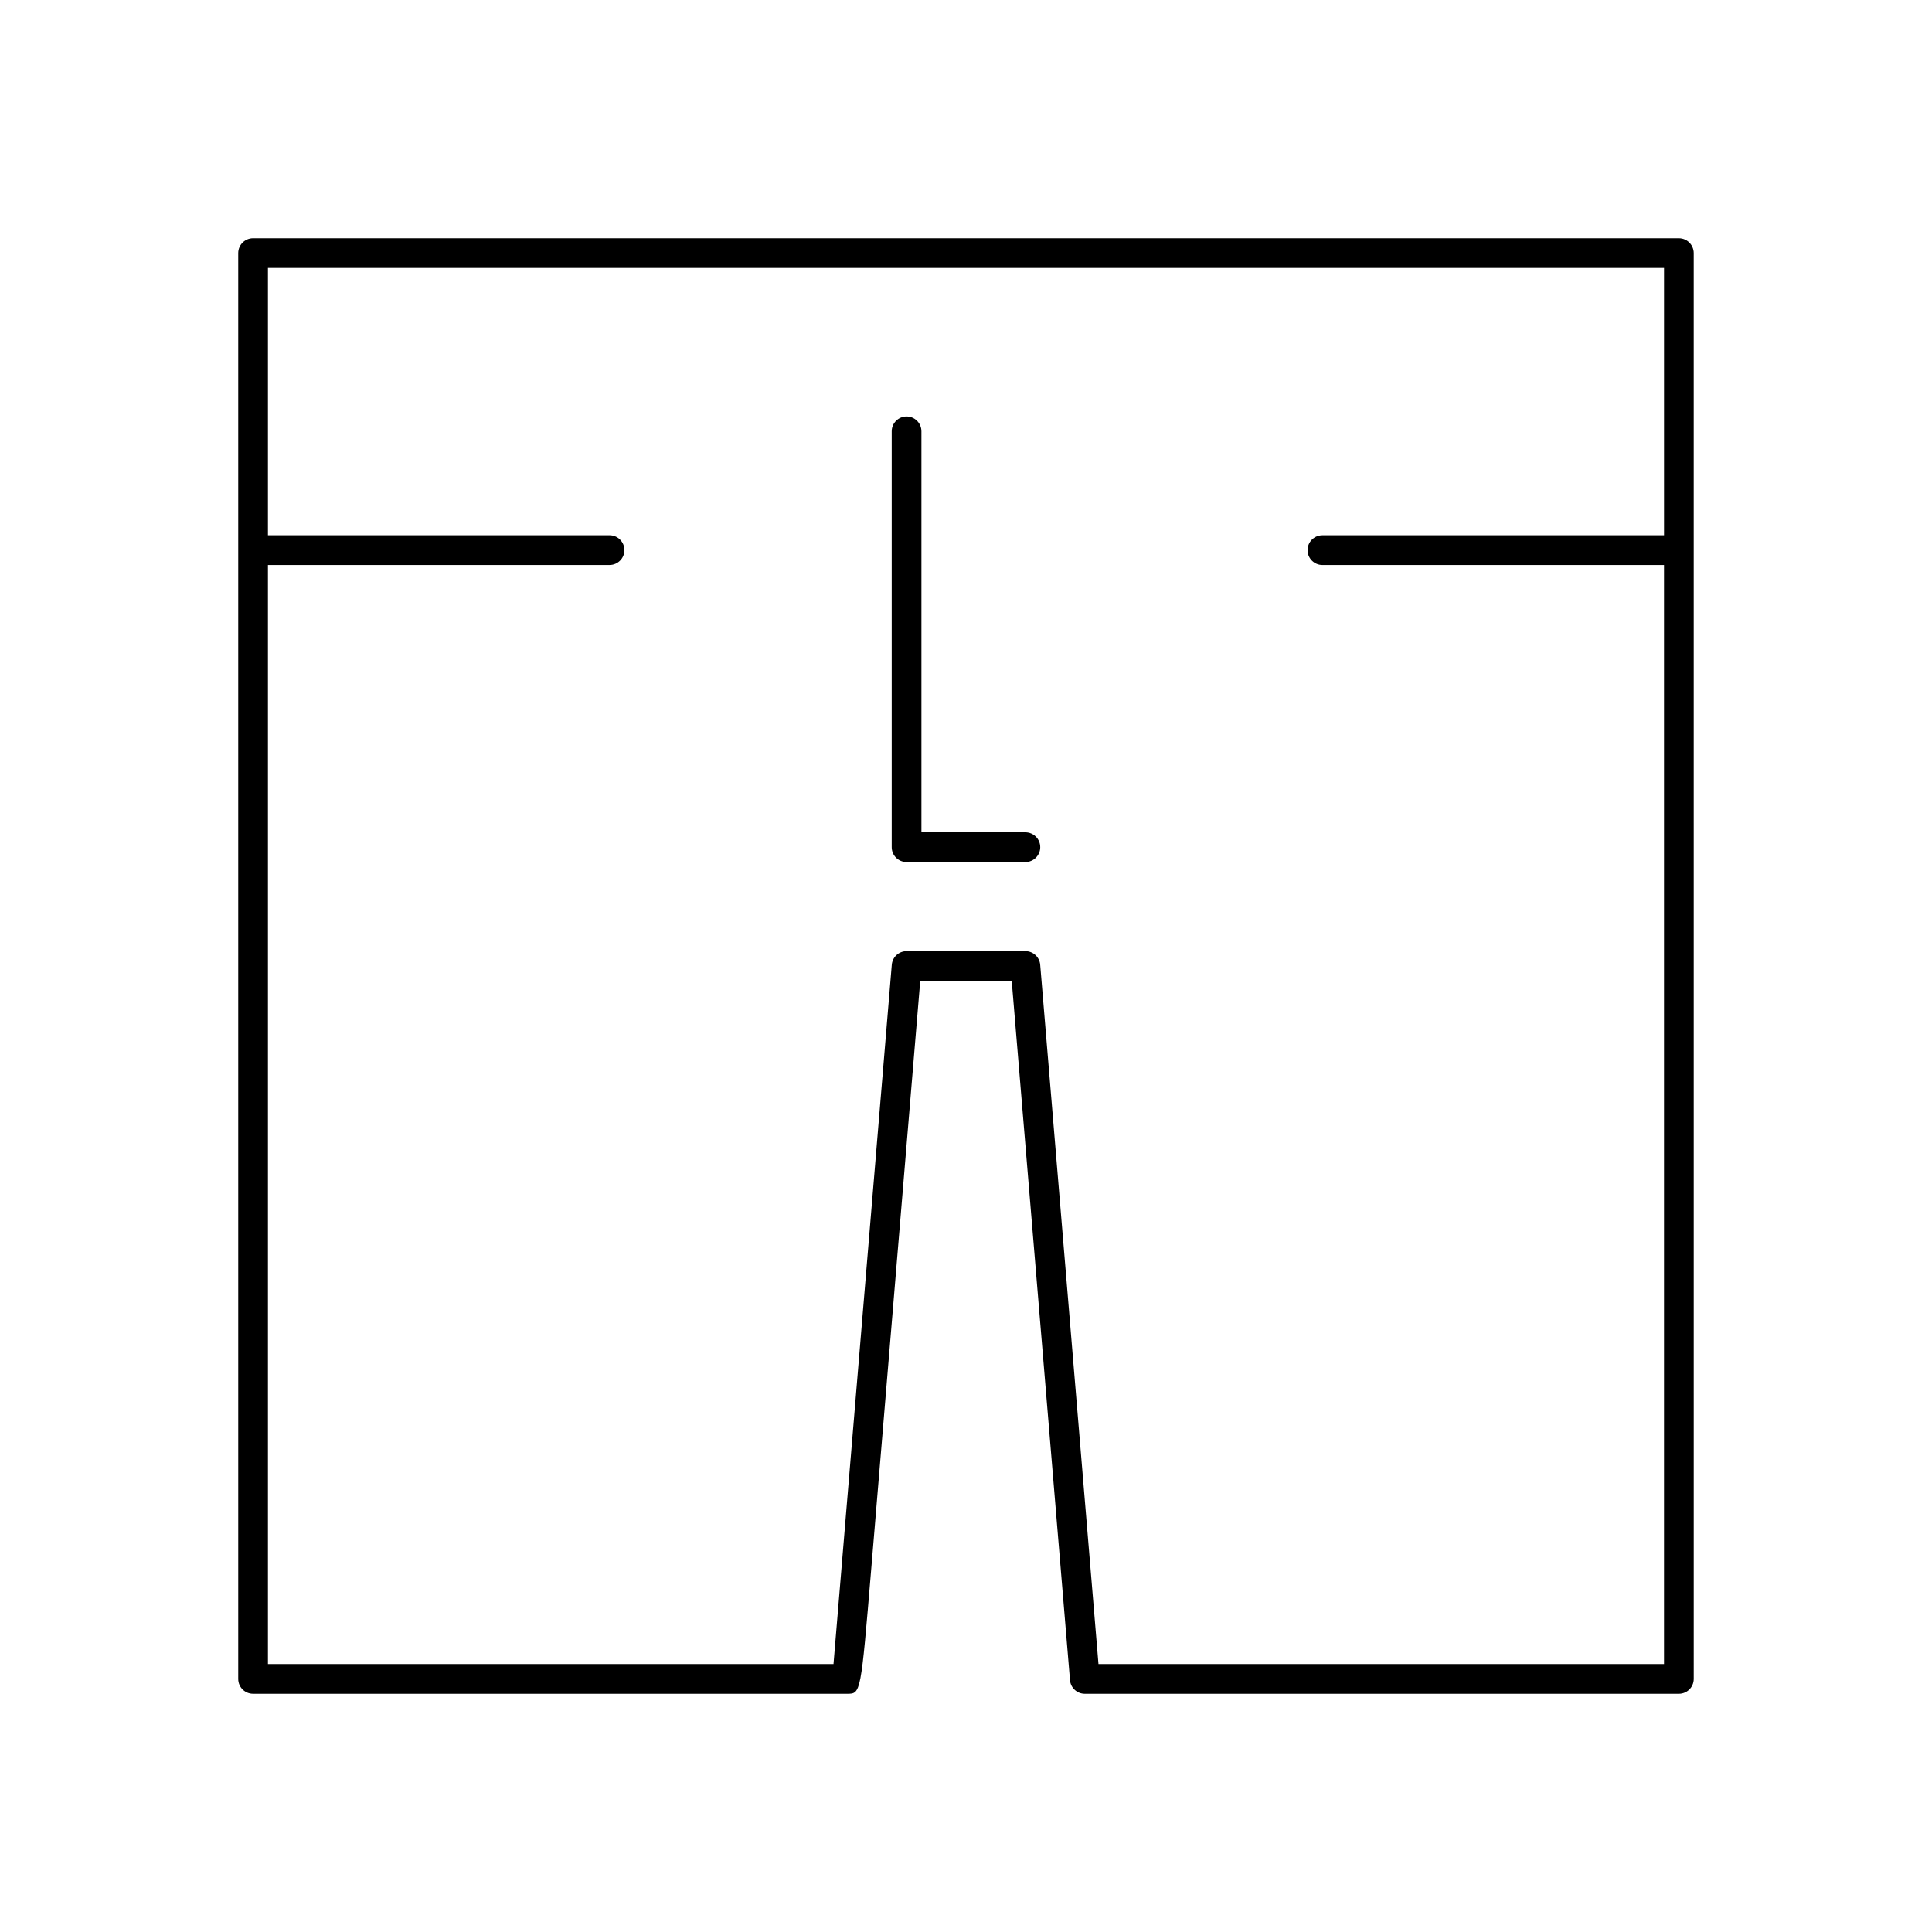 <?xml version="1.0" encoding="UTF-8"?>
<!-- The Best Svg Icon site in the world: iconSvg.co, Visit us! https://iconsvg.co -->
<svg fill="#000000" width="800px" height="800px" version="1.1" viewBox="144 144 512 512" xmlns="http://www.w3.org/2000/svg">
 <g>
  <path d="m588.93 207.13h-377.86c-2.172 0-3.938 1.766-3.938 3.938v377.86c0 2.172 1.762 3.938 3.938 3.938h157.44c3.621 0 3.621 0 6.383-33.125l12.98-155.8h24.246l15.445 185.32c0.164 2.039 1.875 3.606 3.922 3.606h157.44c2.172 0 3.938-1.762 3.938-3.938l-0.004-377.86c0-2.172-1.762-3.938-3.938-3.938zm-153.82 377.86-15.445-185.32c-0.168-2.039-1.875-3.606-3.922-3.606h-31.488c-2.047 0-3.754 1.566-3.922 3.606 0 0-13.273 159.23-15.445 185.32h-149.88v-291.27h90.527c2.172 0 3.938-1.762 3.938-3.938 0-2.172-1.762-3.938-3.938-3.938l-90.527 0.004v-70.848h369.98v70.848h-90.531c-2.172 0-3.938 1.762-3.938 3.938 0 2.172 1.762 3.938 3.938 3.938h90.527v291.27z"/>
  <path d="m415.74 364.57h-27.551v-106.27c0-2.172-1.762-3.938-3.938-3.938-2.172 0-3.938 1.762-3.938 3.938v110.21c0 2.172 1.762 3.938 3.938 3.938h31.488c2.172 0 3.938-1.762 3.938-3.938 0-2.172-1.766-3.934-3.938-3.934z"/>
 </g>
</svg>